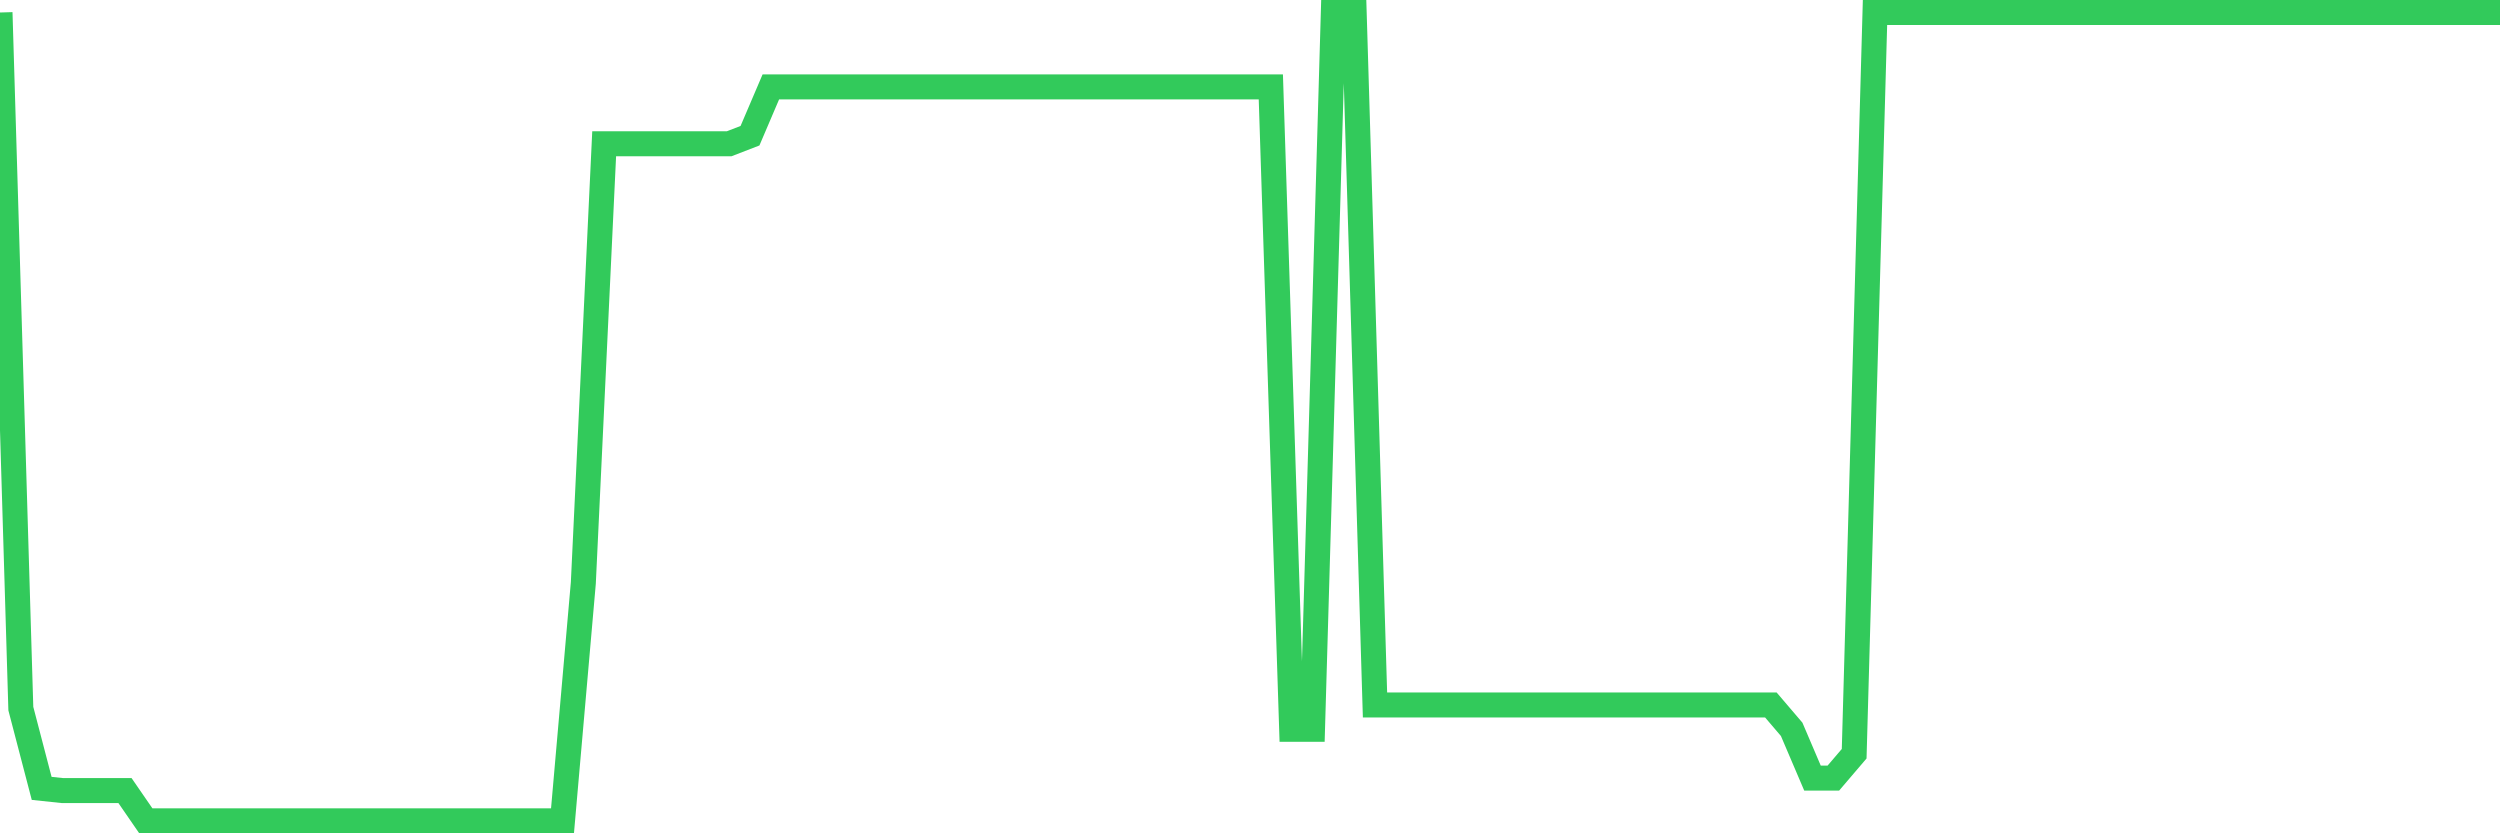 <svg
  xmlns="http://www.w3.org/2000/svg"
  xmlns:xlink="http://www.w3.org/1999/xlink"
  width="120"
  height="40"
  viewBox="0 0 120 40"
  preserveAspectRatio="none"
>
  <polyline
    points="0,0.6 1,34.013 2,37.842 3,37.948 4,37.948 5,37.948 6,37.948 7,39.4 8,39.4 9,39.4 10,39.4 11,39.4 12,39.4 13,39.4 14,39.4 15,39.4 16,39.4 17,39.4 18,39.4 19,39.4 20,39.4 21,39.4 22,39.4 23,39.4 24,39.4 25,39.4 26,39.4 27,39.4 28,27.981 29,6.901 30,6.901 31,6.901 32,6.901 33,6.901 34,6.901 35,6.901 36,6.514 37,4.172 38,4.172 39,4.172 40,4.172 41,4.172 42,4.172 43,4.172 44,4.172 45,4.172 46,4.172 47,4.172 48,4.172 49,4.172 50,4.172 51,4.172 52,4.172 53,4.172 54,4.172 55,4.172 56,4.172 57,4.172 58,4.172 59,4.172 60,4.172 61,4.172 62,35.008 63,35.008 64,0.6 65,0.6 66,33.837 67,33.837 68,33.837 69,33.837 70,33.837 71,33.837 72,33.837 73,33.837 74,33.837 75,33.837 76,33.837 77,33.837 78,33.837 79,33.837 80,33.837 81,33.837 82,33.837 83,33.837 84,33.837 85,33.837 86,35.008 87,37.35 88,37.35 89,36.179 90,0.6 91,0.6 92,0.6 93,0.6 94,0.6 95,0.6 96,0.6 97,0.6 98,0.6 99,0.6 100,0.6 101,0.6 102,0.6 103,0.6 104,0.6 105,0.6 106,0.6 107,0.6 108,0.6 109,0.6 110,0.6 111,0.6 112,0.6 113,0.6 114,0.6 115,0.6 116,0.6 117,0.6 118,0.6 119,0.6 120,0.6"
    fill="none"
    stroke="#32ca5b"
    stroke-width="1.2"
  >
  </polyline>
</svg>